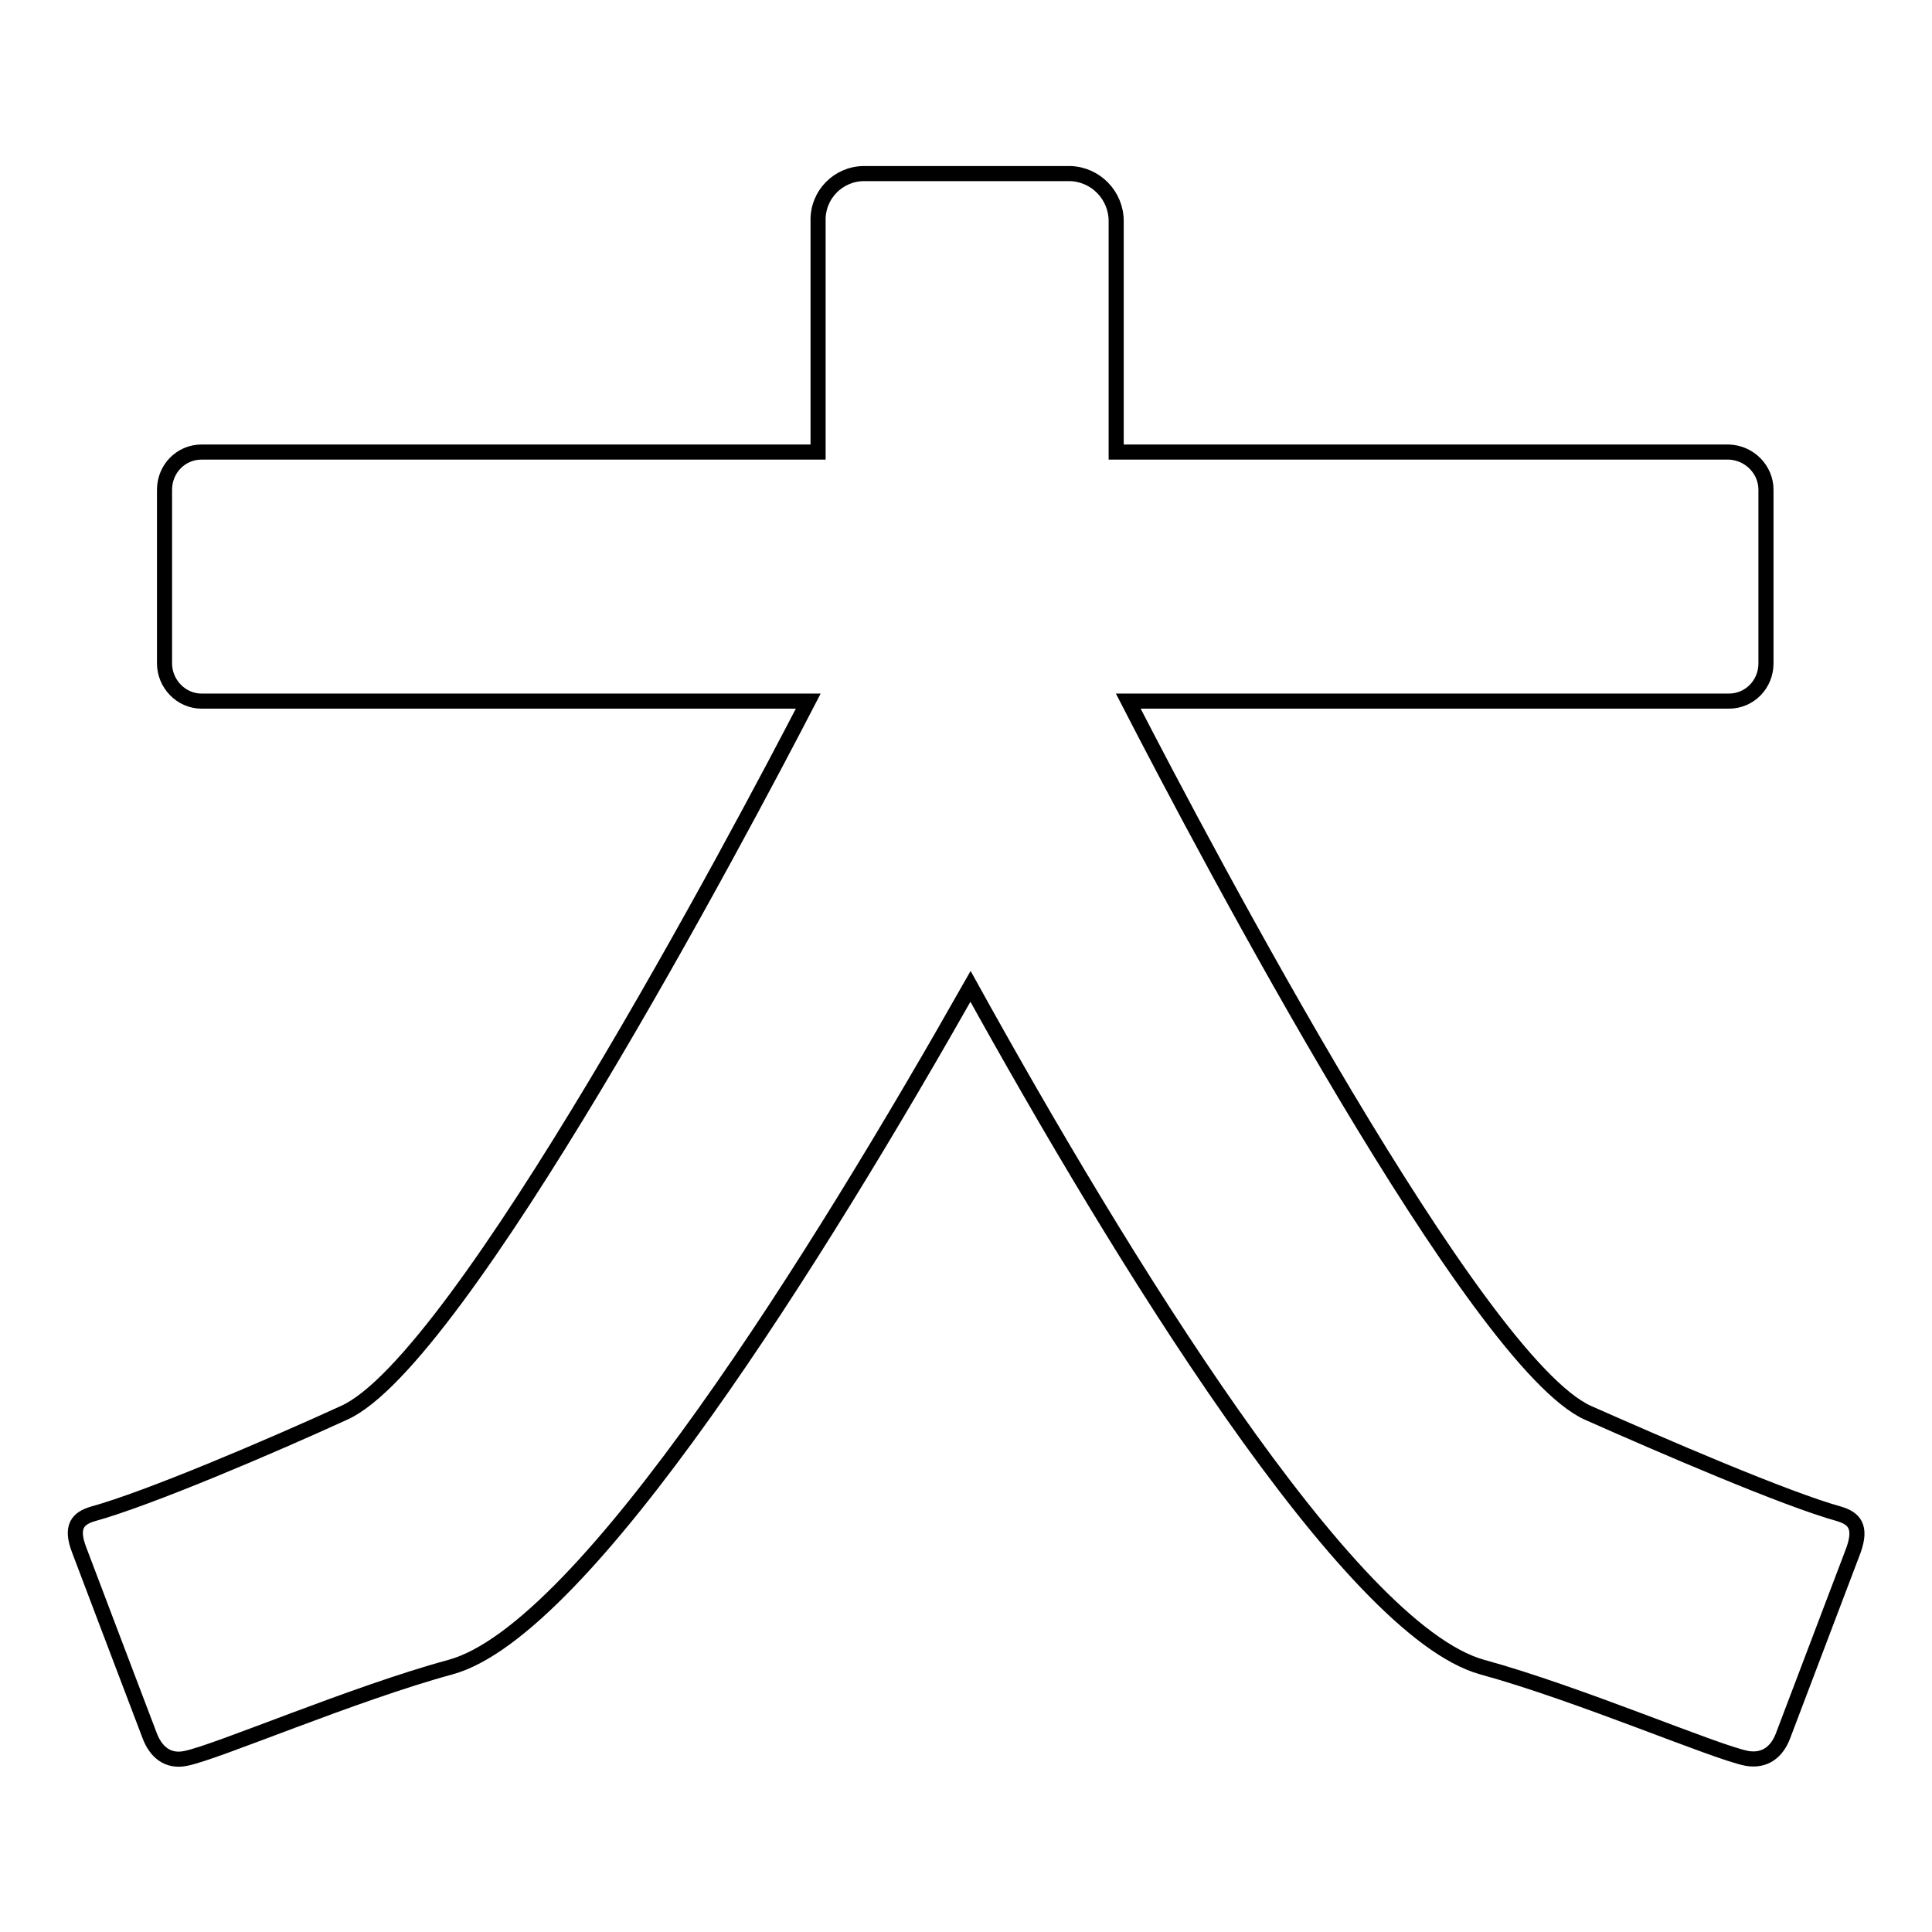 <?xml version="1.0" encoding="utf-8"?>
<!-- Svg Vector Icons : http://www.onlinewebfonts.com/icon -->
<!DOCTYPE svg PUBLIC "-//W3C//DTD SVG 1.1//EN" "http://www.w3.org/Graphics/SVG/1.1/DTD/svg11.dtd">
<svg version="1.1" xmlns="http://www.w3.org/2000/svg" xmlns:xlink="http://www.w3.org/1999/xlink" x="0px" y="0px" viewBox="0 0 256 256" enable-background="new 0 0 256 256" xml:space="preserve">
<g> <path stroke-width="2" fill-opacity="0" stroke="#000000"  d="M243.7,200.6c-7.2-2-23.6-9.1-33.3-13.4c-14.8-6.7-50.3-73.7-60.9-94.3h79.6c2.7,0,4.9-2.2,4.9-5v-23 c0-2.7-2.2-4.9-4.9-5h-81.2V29.3c0-3.4-2.7-6.2-6.1-6.3h-27.3c-3.4,0-6.2,2.8-6.1,6.3c0,0,0,0,0,0v29.5l0,1.1H26.7 c-2.7,0-4.9,2.2-4.9,5v23c0,2.7,2.2,5,4.9,5h80.4c-9,17.4-46.1,87.4-61.5,94.3c-9.6,4.4-26,11.4-33.3,13.4c-2,0.6-3,1.7-1.8,4.8 c0.9,2.4,6.6,17.4,9.3,24.5c0.8,2.2,2.4,3.6,4.8,3.1c4.1-0.8,22.2-8.6,35.1-12.1c17.9-4.9,48.9-54.9,68.9-90.2 c19.8,35.8,50.1,85.3,67.8,90.2c12.8,3.5,30.9,11.3,35.1,12.1c2.4,0.4,4-0.9,4.8-3.1l9.3-24.5C246.7,202.3,245.7,201.2,243.7,200.6 L243.7,200.6z"/></g>
</svg>